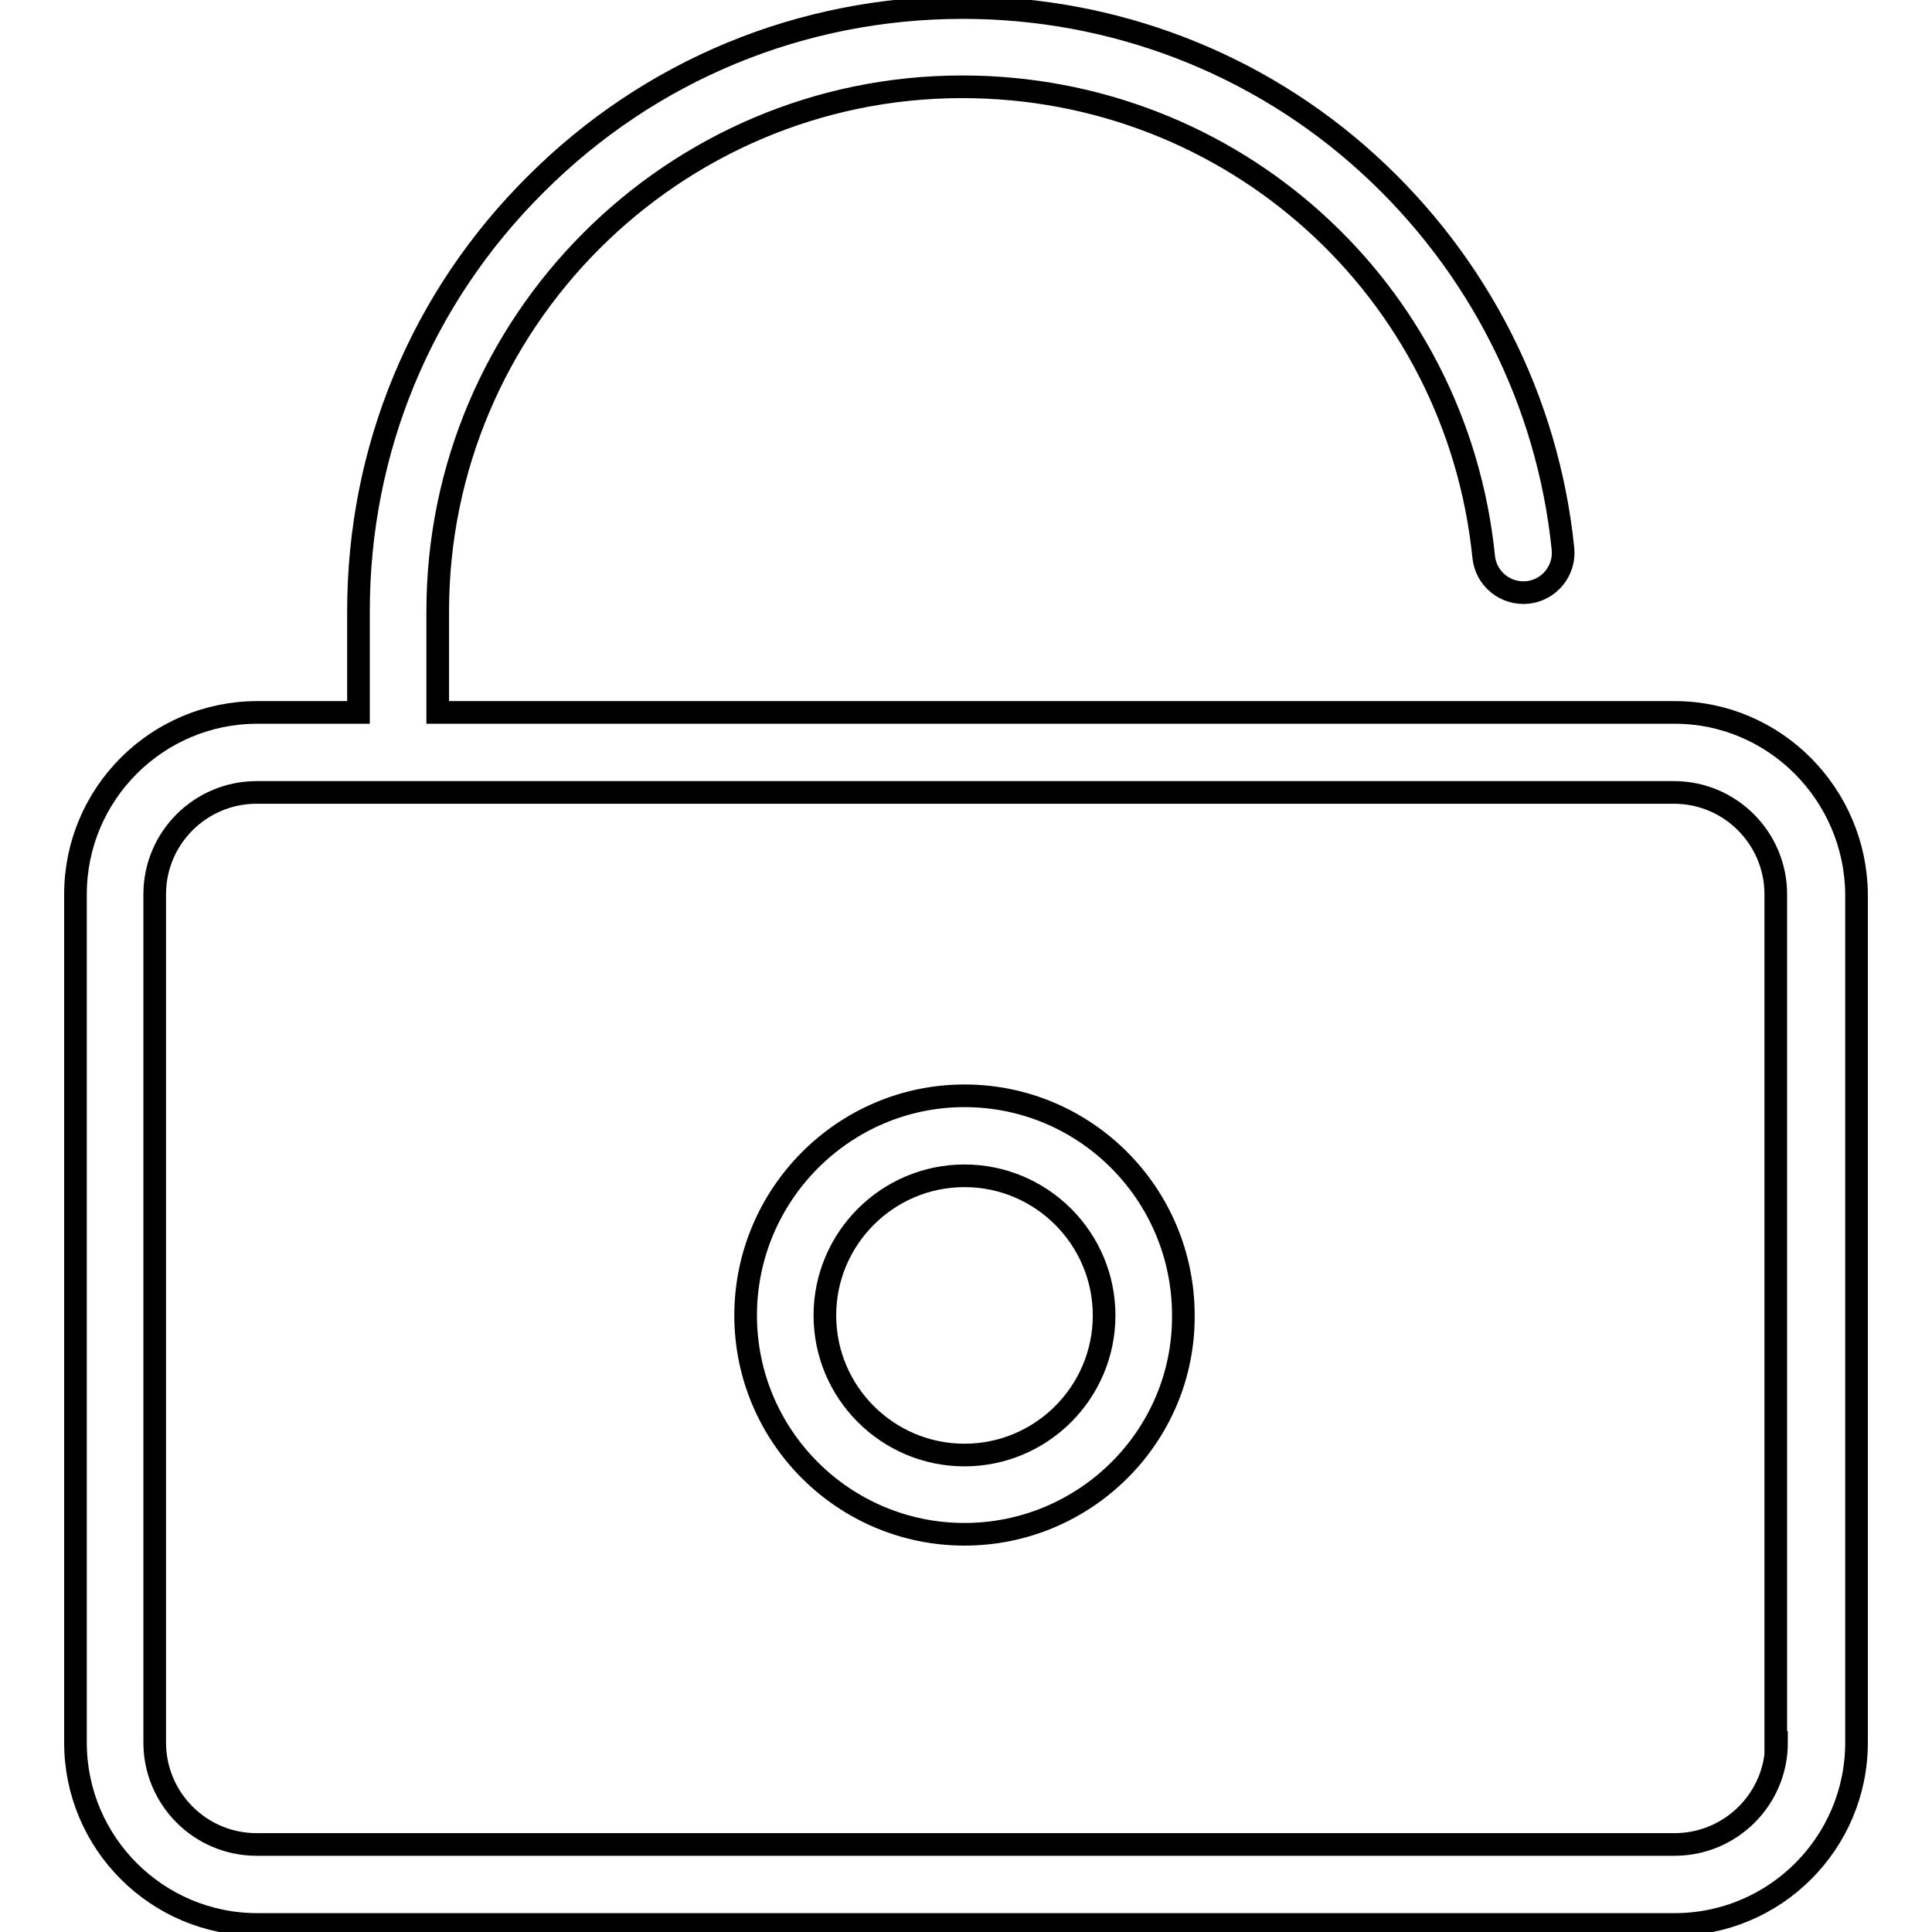 <?xml version="1.0" encoding="utf-8"?>
<!-- Svg Vector Icons : http://www.onlinewebfonts.com/icon -->
<!DOCTYPE svg PUBLIC "-//W3C//DTD SVG 1.1//EN" "http://www.w3.org/Graphics/SVG/1.1/DTD/svg11.dtd">
<svg version="1.1" xmlns="http://www.w3.org/2000/svg" xmlns:xlink="http://www.w3.org/1999/xlink" x="0px" y="0px" viewBox="0 0 256 256" enable-background="new 0 0 256 256" xml:space="preserve">
<g> <path stroke-width="3" fill-opacity="0" stroke="#000000"  d="M221.9,94.4H58V81c0-38.3,31.2-69.5,69.5-69.5c35.8,0,65.5,26.8,69.1,62.3c0.3,2.9,2.9,5,5.8,4.7 c2.9-0.3,5-2.9,4.7-5.8c-2-19.6-11.2-37.7-25.8-51C166.6,8.3,147.5,1,127.6,1C106.2,1,86.1,9.3,71,24.4 C55.8,39.5,47.5,59.6,47.5,81v13.4H34.1c-13.3,0-24.1,10.8-24.1,24.1v112.4c0,13.3,10.8,24.1,24.1,24.1h187.8 c13.3,0,24.1-10.8,24.1-24.1V118.5C245.9,105.3,235.2,94.4,221.9,94.4z M235.4,230.9c0,7.5-6.1,13.5-13.5,13.5H34 c-7.5,0-13.5-6.1-13.5-13.5V118.5c0-7.5,6.1-13.5,13.5-13.5h187.8c7.5,0,13.5,6.1,13.5,13.5V230.9z M127.8,203.3c-16,0-29-13-29-29 c0-16,13-29.1,29-29.1c16,0,29,13,29,29.1C156.9,190.3,143.8,203.3,127.8,203.3z M127.8,155.8c-10.2,0-18.5,8.3-18.5,18.5 c0,10.2,8.3,18.5,18.5,18.5c10.2,0,18.5-8.3,18.5-18.5C146.3,164.1,138,155.8,127.8,155.8z"/></g>
</svg>